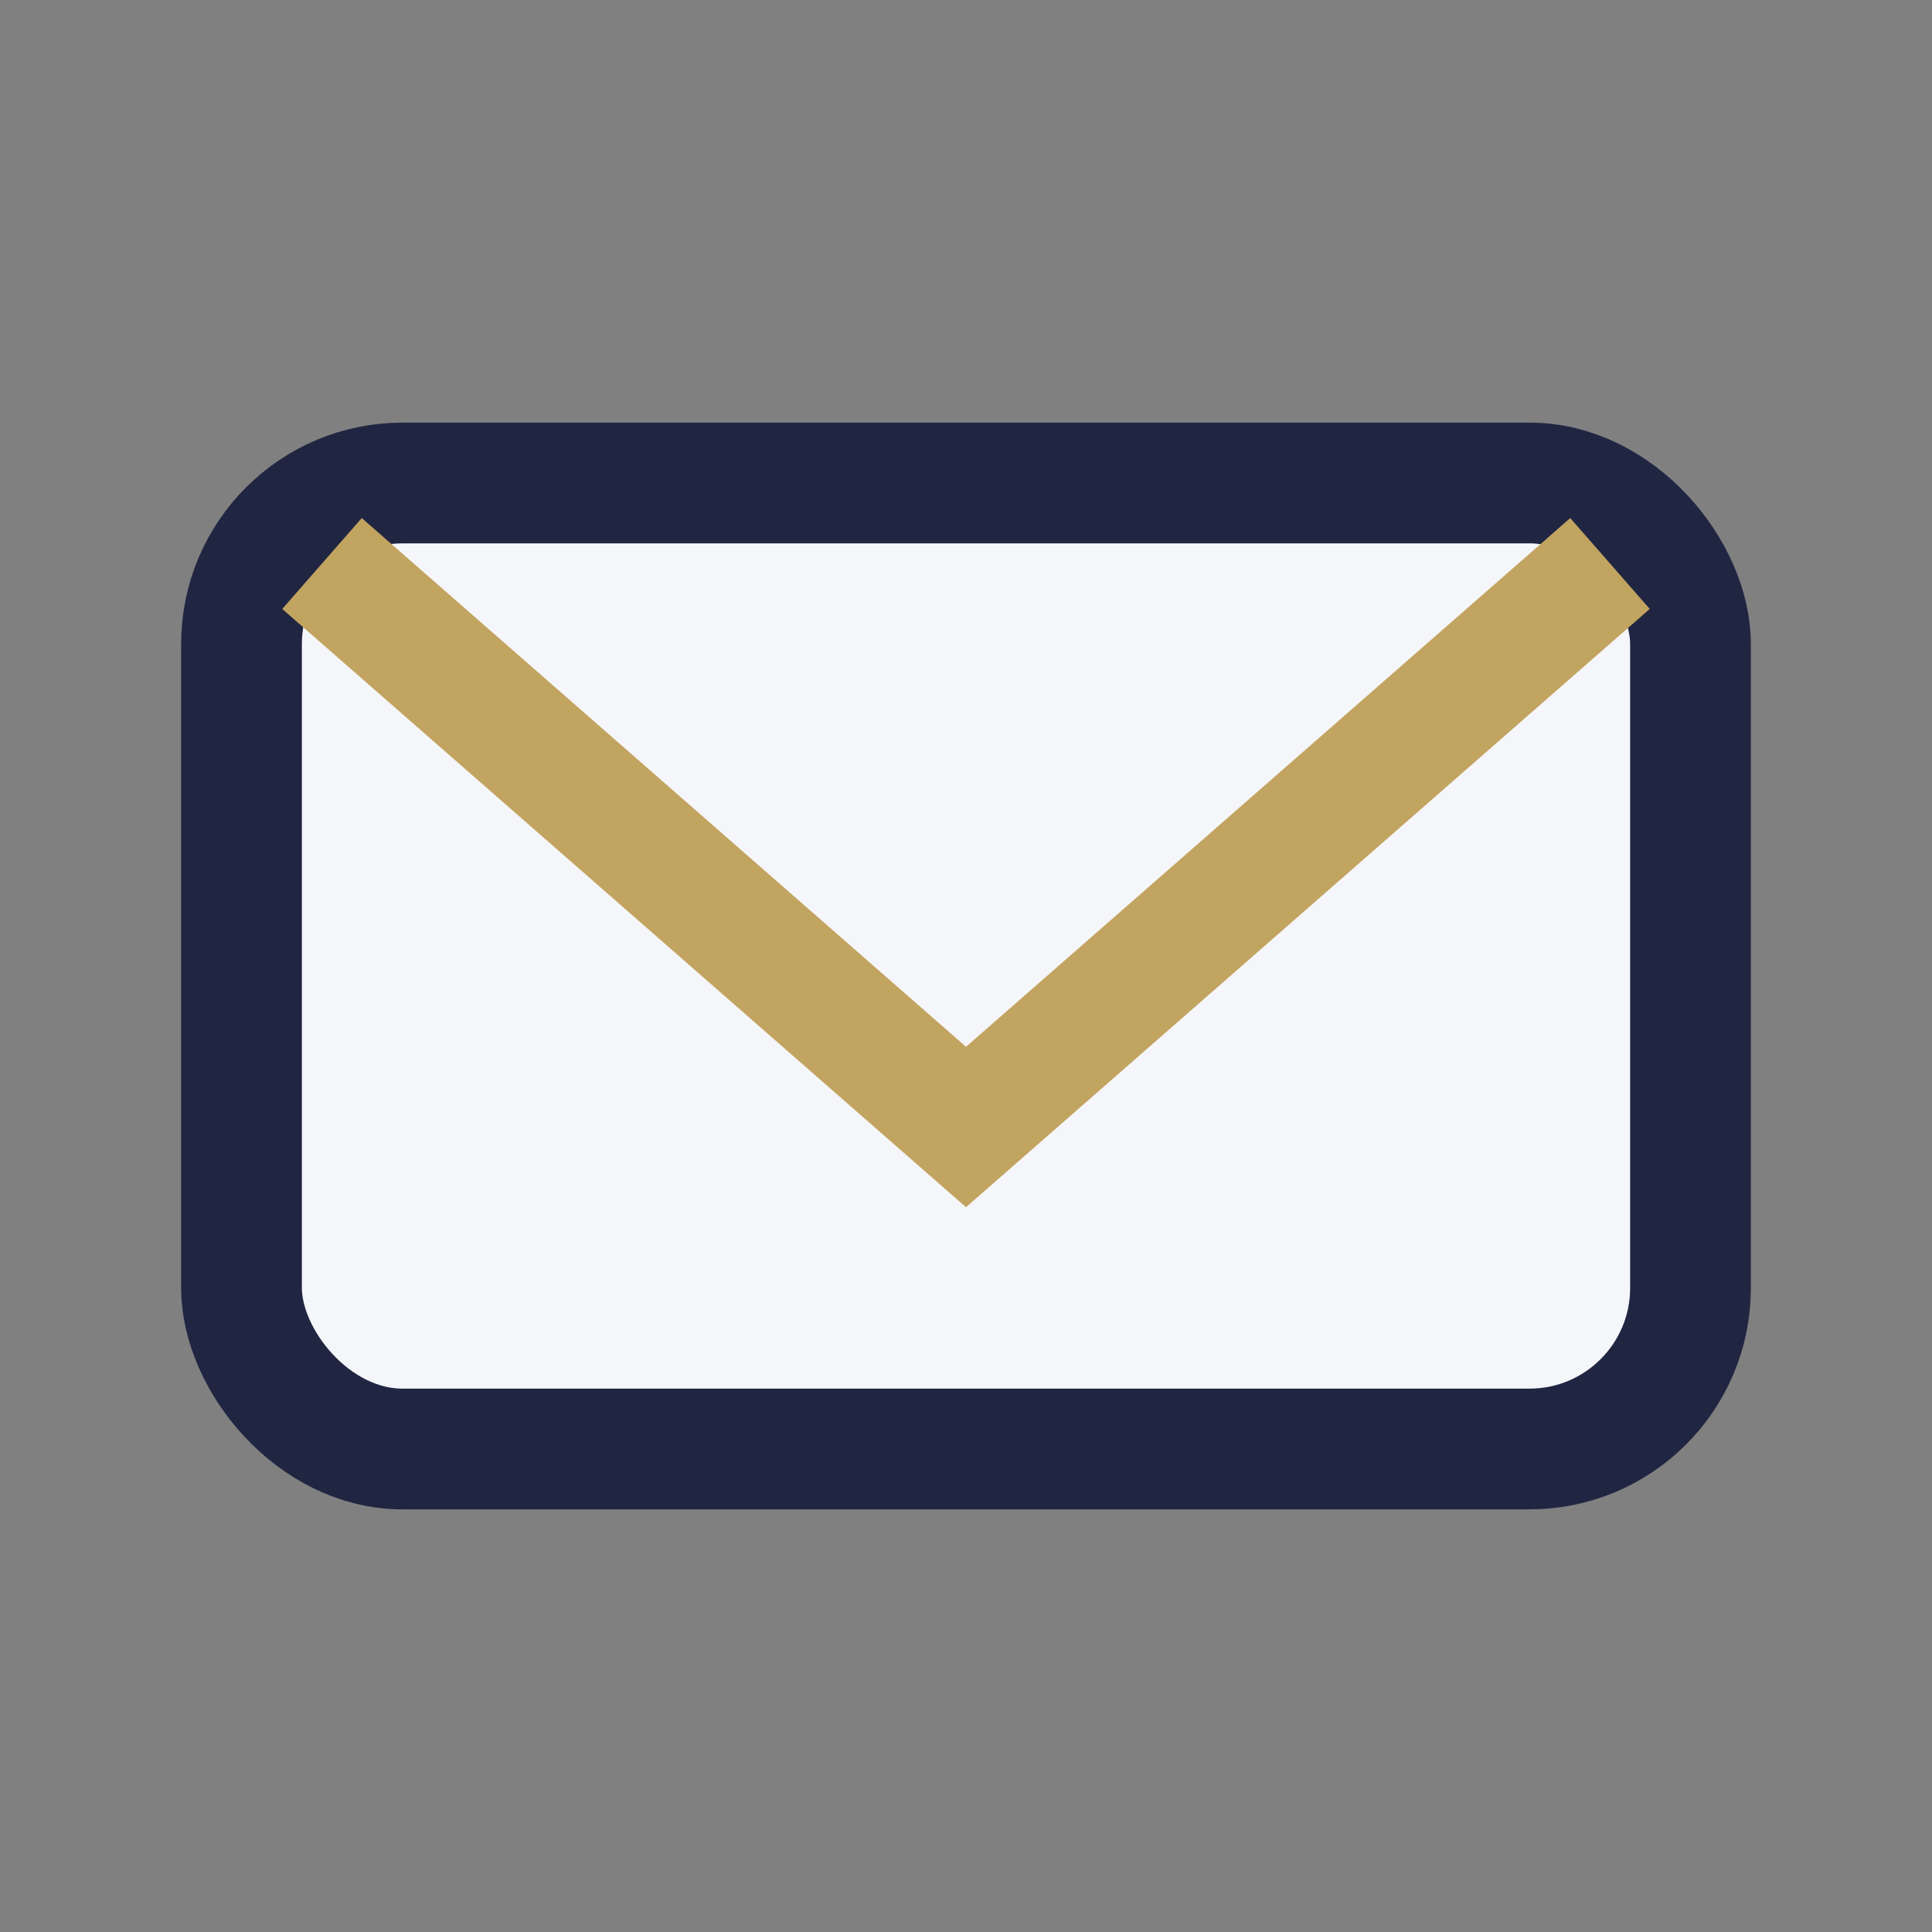 <?xml version="1.0" encoding="UTF-8"?>
<svg xmlns="http://www.w3.org/2000/svg" width="24" height="24" viewBox="0 0 24 24"><rect x="0" y="0" width="24" height="24" fill="#808080" stroke="none"/><rect x="3" y="6" width="18" height="12" rx="2" fill="#F5F6F9" stroke="#202642" stroke-width="1.5"/><polyline points="4,7 12,14 20,7" fill="none" stroke="#C2A461" stroke-width="1.5"/></svg>